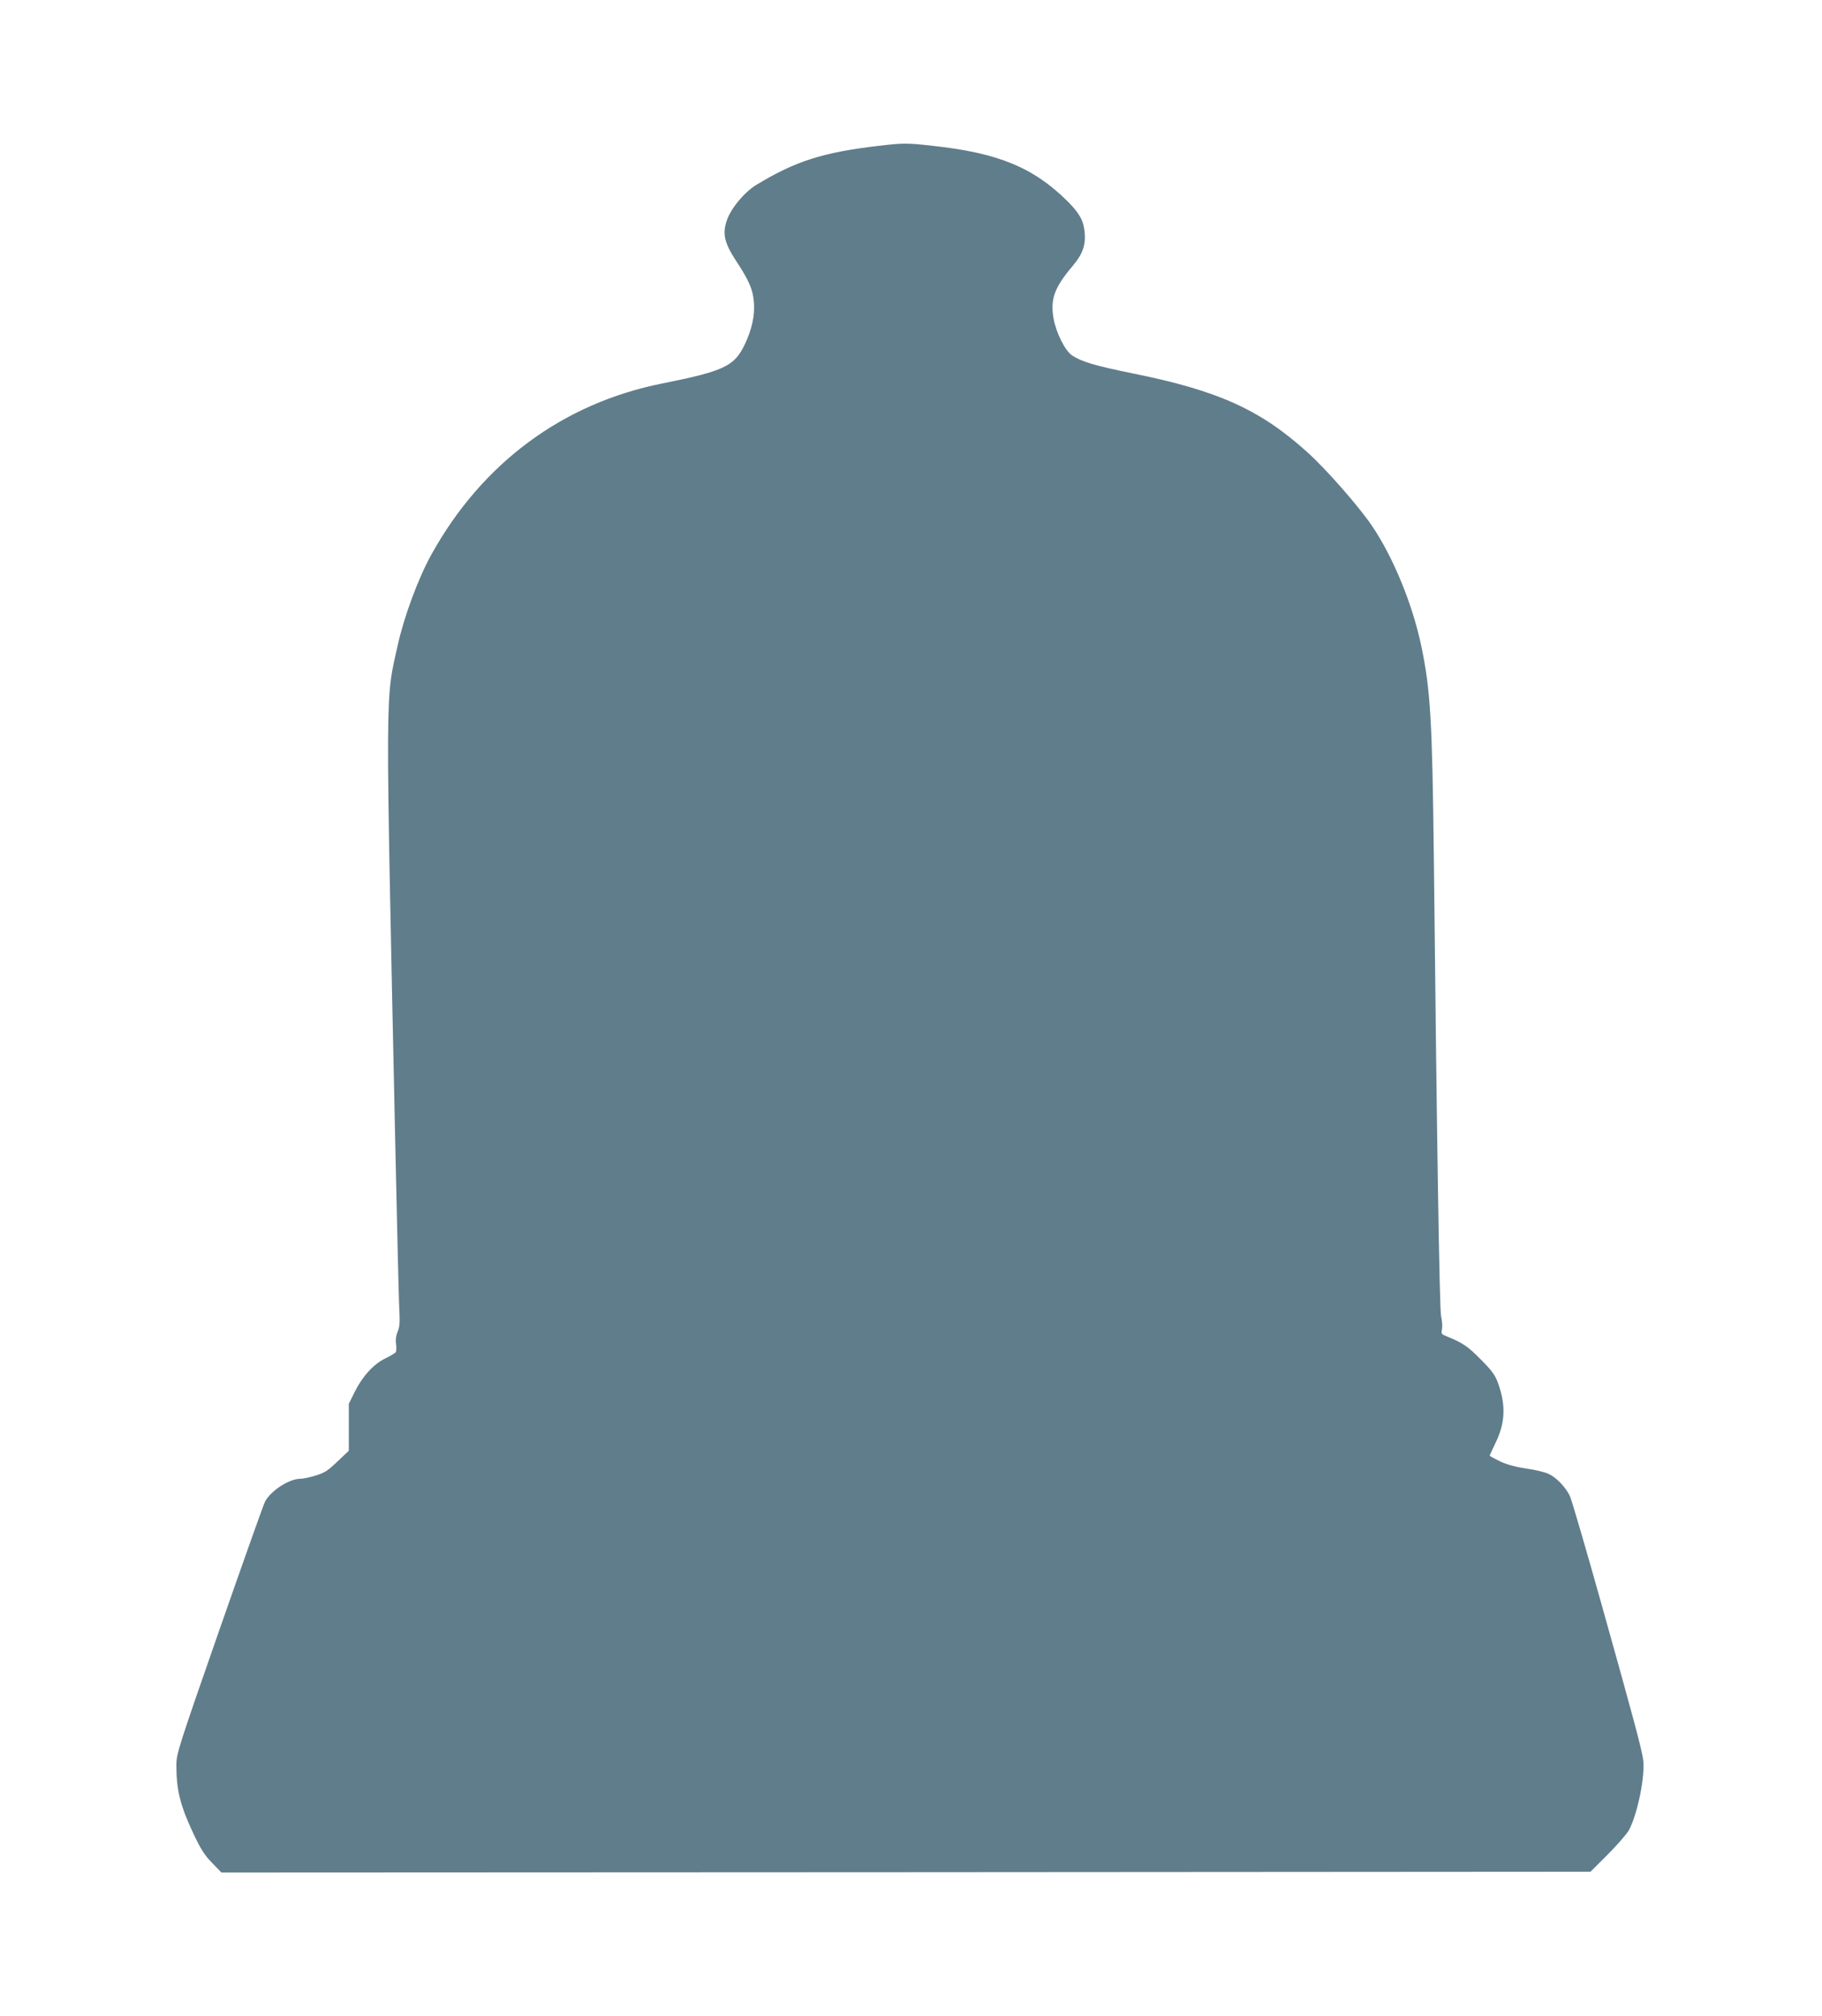 <?xml version="1.0" standalone="no"?>
<!DOCTYPE svg PUBLIC "-//W3C//DTD SVG 20010904//EN"
 "http://www.w3.org/TR/2001/REC-SVG-20010904/DTD/svg10.dtd">
<svg version="1.0" xmlns="http://www.w3.org/2000/svg"
 width="1157pt" height="1280pt" viewBox="0 0 1157 1280"
 preserveAspectRatio="xMidYMid meet">
<g transform="translate(0,1280) scale(0.1,-0.1)"
fill="#607d8b" stroke="none">
<path d="M5580 11874 c-358 -42 -530 -98 -779 -249 -76 -47 -161 -150 -186
-226 -28 -84 -15 -141 57 -252 86 -130 110 -187 116 -272 5 -83 -14 -167 -58
-261 -67 -140 -131 -170 -525 -249 -631 -126 -1143 -505 -1465 -1085 -83 -150
-173 -391 -214 -575 -80 -360 -79 -205 -16 -3165 11 -509 22 -977 25 -1041 5
-94 4 -123 -10 -154 -10 -25 -14 -53 -10 -79 3 -23 2 -46 -2 -52 -4 -6 -34
-24 -67 -40 -74 -36 -145 -114 -194 -213 l-37 -75 0 -149 0 -149 -72 -68 c-60
-58 -82 -72 -138 -89 -37 -12 -81 -21 -99 -21 -70 0 -188 -77 -223 -145 -9
-16 -139 -383 -290 -815 -262 -751 -273 -787 -273 -858 0 -160 24 -256 110
-439 46 -97 70 -134 117 -182 l59 -61 4347 2 4347 3 109 109 c60 60 121 130
135 155 55 102 105 349 90 450 -10 70 -66 278 -265 988 -100 356 -190 665
-201 686 -29 58 -88 118 -136 139 -24 11 -87 26 -140 33 -66 10 -119 24 -165
45 -37 18 -67 34 -67 37 0 3 16 37 35 77 65 131 69 247 15 391 -18 47 -40 76
-109 145 -80 81 -112 103 -213 144 -35 14 -37 17 -31 46 3 17 1 55 -6 83 -10
48 -27 1116 -46 2927 -10 852 -21 1051 -80 1330 -56 265 -177 560 -312 760
-83 123 -293 363 -414 471 -297 268 -565 389 -1106 498 -241 49 -324 74 -385
114 -45 30 -102 145 -118 236 -21 123 6 196 123 334 61 72 82 130 75 209 -6
75 -33 124 -107 198 -217 216 -441 309 -858 354 -165 19 -189 18 -343 0z"/>
</g>
</svg>

